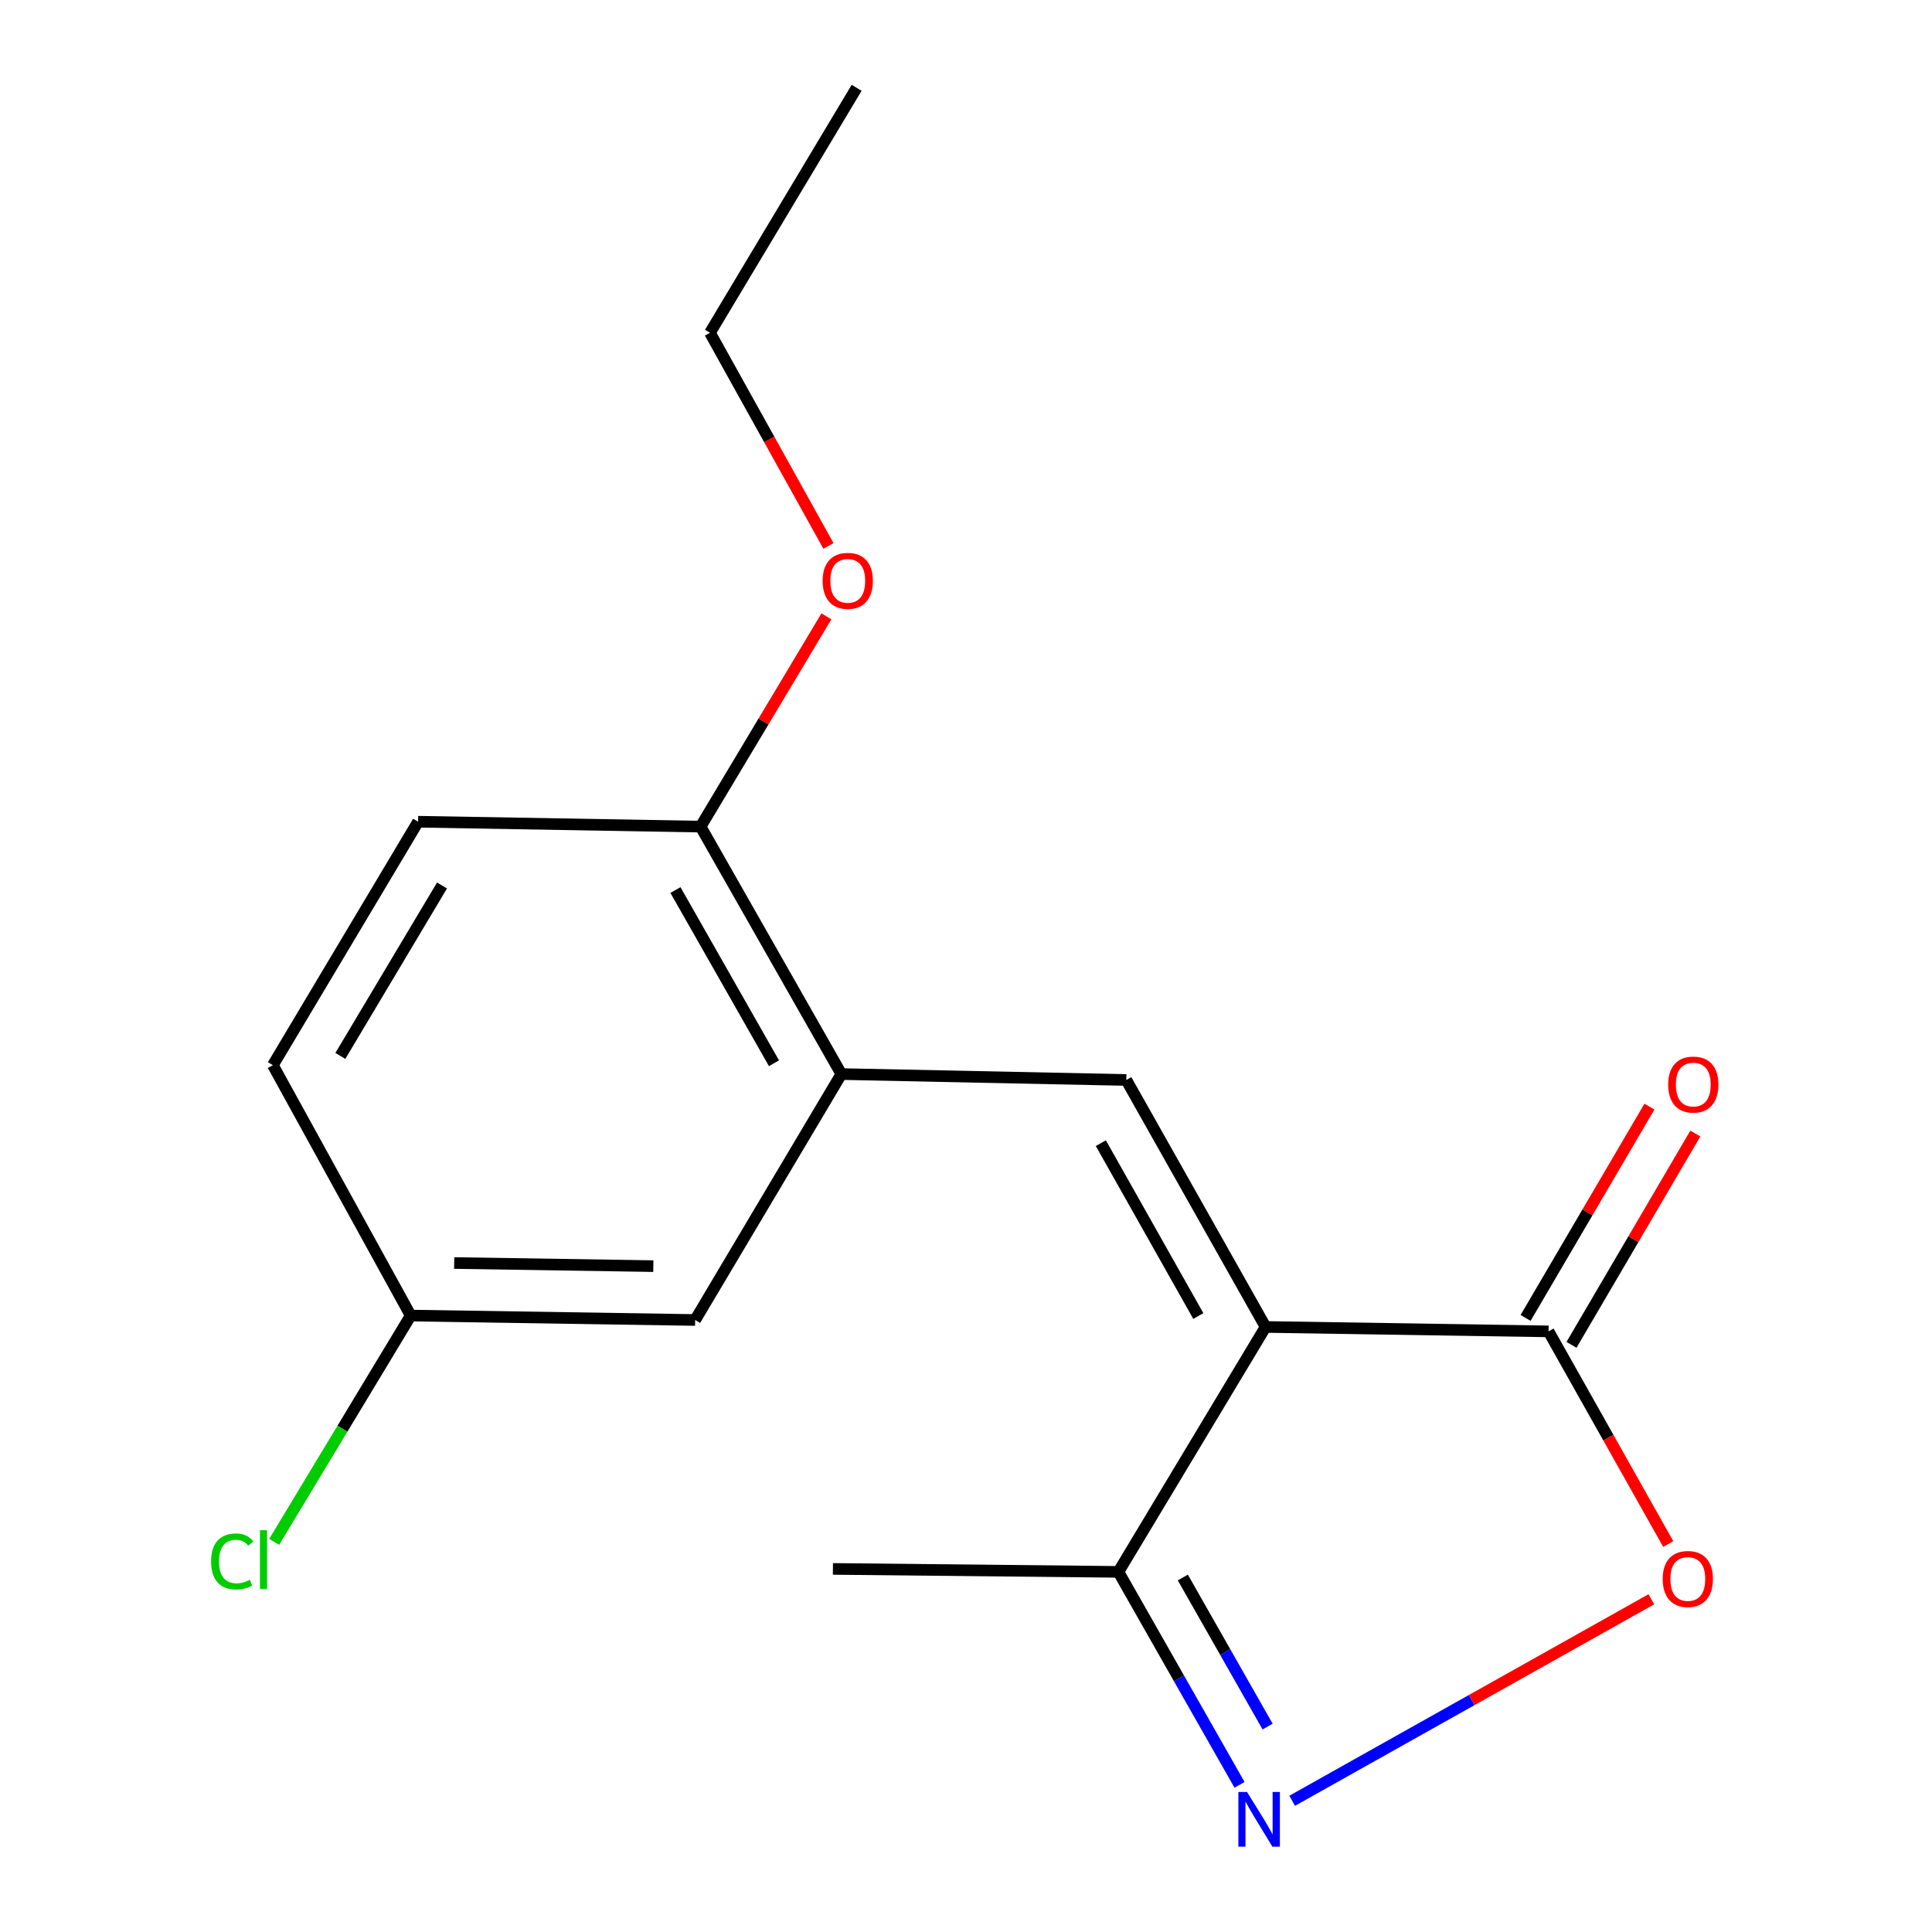 <?xml version='1.0' encoding='iso-8859-1'?>
<svg version='1.1' baseProfile='full'
              xmlns='http://www.w3.org/2000/svg'
                      xmlns:rdkit='http://www.rdkit.org/xml'
                      xmlns:xlink='http://www.w3.org/1999/xlink'
                  xml:space='preserve'
width='1000px' height='1000px' viewBox='0 0 1000 1000'>
<!-- END OF HEADER -->
<rect style='opacity:1.0;fill:#FFFFFF;stroke:none' width='1000' height='1000' x='0' y='0'> </rect>
<path class='bond-0' d='M 655.058,686.825 L 582.971,558.995' style='fill:none;fill-rule:evenodd;stroke:#000000;stroke-width:6px;stroke-linecap:butt;stroke-linejoin:miter;stroke-opacity:1' />
<path class='bond-0' d='M 620.253,681.18 L 569.793,591.699' style='fill:none;fill-rule:evenodd;stroke:#000000;stroke-width:6px;stroke-linecap:butt;stroke-linejoin:miter;stroke-opacity:1' />
<path class='bond-2' d='M 655.058,686.825 L 801.526,689.121' style='fill:none;fill-rule:evenodd;stroke:#000000;stroke-width:6px;stroke-linecap:butt;stroke-linejoin:miter;stroke-opacity:1' />
<path class='bond-4' d='M 655.058,686.825 L 578.886,813.6' style='fill:none;fill-rule:evenodd;stroke:#000000;stroke-width:6px;stroke-linecap:butt;stroke-linejoin:miter;stroke-opacity:1' />
<path class='bond-5' d='M 582.971,558.995 L 435.478,555.935' style='fill:none;fill-rule:evenodd;stroke:#000000;stroke-width:6px;stroke-linecap:butt;stroke-linejoin:miter;stroke-opacity:1' />
<path class='bond-1' d='M 641.574,923.832 L 610.23,868.716' style='fill:none;fill-rule:evenodd;stroke:#0000FF;stroke-width:6px;stroke-linecap:butt;stroke-linejoin:miter;stroke-opacity:1' />
<path class='bond-1' d='M 610.23,868.716 L 578.886,813.6' style='fill:none;fill-rule:evenodd;stroke:#000000;stroke-width:6px;stroke-linecap:butt;stroke-linejoin:miter;stroke-opacity:1' />
<path class='bond-1' d='M 656.113,893.681 L 634.172,855.1' style='fill:none;fill-rule:evenodd;stroke:#0000FF;stroke-width:6px;stroke-linecap:butt;stroke-linejoin:miter;stroke-opacity:1' />
<path class='bond-1' d='M 634.172,855.1 L 612.231,816.519' style='fill:none;fill-rule:evenodd;stroke:#000000;stroke-width:6px;stroke-linecap:butt;stroke-linejoin:miter;stroke-opacity:1' />
<path class='bond-17' d='M 668.822,932.082 L 761.782,879.932' style='fill:none;fill-rule:evenodd;stroke:#0000FF;stroke-width:6px;stroke-linecap:butt;stroke-linejoin:miter;stroke-opacity:1' />
<path class='bond-17' d='M 761.782,879.932 L 854.742,827.782' style='fill:none;fill-rule:evenodd;stroke:#FF0000;stroke-width:6px;stroke-linecap:butt;stroke-linejoin:miter;stroke-opacity:1' />
<path class='bond-3' d='M 801.526,689.121 L 832.505,744.161' style='fill:none;fill-rule:evenodd;stroke:#000000;stroke-width:6px;stroke-linecap:butt;stroke-linejoin:miter;stroke-opacity:1' />
<path class='bond-3' d='M 832.505,744.161 L 863.484,799.202' style='fill:none;fill-rule:evenodd;stroke:#FF0000;stroke-width:6px;stroke-linecap:butt;stroke-linejoin:miter;stroke-opacity:1' />
<path class='bond-8' d='M 813.407,696.084 L 845.455,641.401' style='fill:none;fill-rule:evenodd;stroke:#000000;stroke-width:6px;stroke-linecap:butt;stroke-linejoin:miter;stroke-opacity:1' />
<path class='bond-8' d='M 845.455,641.401 L 877.503,586.718' style='fill:none;fill-rule:evenodd;stroke:#FF0000;stroke-width:6px;stroke-linecap:butt;stroke-linejoin:miter;stroke-opacity:1' />
<path class='bond-8' d='M 789.644,682.157 L 821.692,627.474' style='fill:none;fill-rule:evenodd;stroke:#000000;stroke-width:6px;stroke-linecap:butt;stroke-linejoin:miter;stroke-opacity:1' />
<path class='bond-8' d='M 821.692,627.474 L 853.74,572.791' style='fill:none;fill-rule:evenodd;stroke:#FF0000;stroke-width:6px;stroke-linecap:butt;stroke-linejoin:miter;stroke-opacity:1' />
<path class='bond-14' d='M 578.886,813.6 L 431.117,812.07' style='fill:none;fill-rule:evenodd;stroke:#000000;stroke-width:6px;stroke-linecap:butt;stroke-linejoin:miter;stroke-opacity:1' />
<path class='bond-6' d='M 435.478,555.935 L 362.627,427.859' style='fill:none;fill-rule:evenodd;stroke:#000000;stroke-width:6px;stroke-linecap:butt;stroke-linejoin:miter;stroke-opacity:1' />
<path class='bond-6' d='M 400.61,550.341 L 349.614,460.689' style='fill:none;fill-rule:evenodd;stroke:#000000;stroke-width:6px;stroke-linecap:butt;stroke-linejoin:miter;stroke-opacity:1' />
<path class='bond-7' d='M 435.478,555.935 L 359.811,683.23' style='fill:none;fill-rule:evenodd;stroke:#000000;stroke-width:6px;stroke-linecap:butt;stroke-linejoin:miter;stroke-opacity:1' />
<path class='bond-9' d='M 362.627,427.859 L 216.404,425.319' style='fill:none;fill-rule:evenodd;stroke:#000000;stroke-width:6px;stroke-linecap:butt;stroke-linejoin:miter;stroke-opacity:1' />
<path class='bond-13' d='M 362.627,427.859 L 395.187,373.446' style='fill:none;fill-rule:evenodd;stroke:#000000;stroke-width:6px;stroke-linecap:butt;stroke-linejoin:miter;stroke-opacity:1' />
<path class='bond-13' d='M 395.187,373.446 L 427.747,319.033' style='fill:none;fill-rule:evenodd;stroke:#FF0000;stroke-width:6px;stroke-linecap:butt;stroke-linejoin:miter;stroke-opacity:1' />
<path class='bond-10' d='M 359.811,683.23 L 212.578,680.934' style='fill:none;fill-rule:evenodd;stroke:#000000;stroke-width:6px;stroke-linecap:butt;stroke-linejoin:miter;stroke-opacity:1' />
<path class='bond-10' d='M 338.156,655.346 L 235.093,653.739' style='fill:none;fill-rule:evenodd;stroke:#000000;stroke-width:6px;stroke-linecap:butt;stroke-linejoin:miter;stroke-opacity:1' />
<path class='bond-18' d='M 216.404,425.319 L 141.242,551.329' style='fill:none;fill-rule:evenodd;stroke:#000000;stroke-width:6px;stroke-linecap:butt;stroke-linejoin:miter;stroke-opacity:1' />
<path class='bond-18' d='M 228.784,458.33 L 176.171,546.537' style='fill:none;fill-rule:evenodd;stroke:#000000;stroke-width:6px;stroke-linecap:butt;stroke-linejoin:miter;stroke-opacity:1' />
<path class='bond-11' d='M 212.578,680.934 L 141.242,551.329' style='fill:none;fill-rule:evenodd;stroke:#000000;stroke-width:6px;stroke-linecap:butt;stroke-linejoin:miter;stroke-opacity:1' />
<path class='bond-12' d='M 212.578,680.934 L 177.248,739.496' style='fill:none;fill-rule:evenodd;stroke:#000000;stroke-width:6px;stroke-linecap:butt;stroke-linejoin:miter;stroke-opacity:1' />
<path class='bond-12' d='M 177.248,739.496 L 141.918,798.058' style='fill:none;fill-rule:evenodd;stroke:#00CC00;stroke-width:6px;stroke-linecap:butt;stroke-linejoin:miter;stroke-opacity:1' />
<path class='bond-15' d='M 428.8,282.574 L 398.139,227.409' style='fill:none;fill-rule:evenodd;stroke:#FF0000;stroke-width:6px;stroke-linecap:butt;stroke-linejoin:miter;stroke-opacity:1' />
<path class='bond-15' d='M 398.139,227.409 L 367.477,172.244' style='fill:none;fill-rule:evenodd;stroke:#000000;stroke-width:6px;stroke-linecap:butt;stroke-linejoin:miter;stroke-opacity:1' />
<path class='bond-16' d='M 367.477,172.244 L 443.389,45.455' style='fill:none;fill-rule:evenodd;stroke:#000000;stroke-width:6px;stroke-linecap:butt;stroke-linejoin:miter;stroke-opacity:1' />
<path  class='atom-2' d='M 645.462 927.515
L 654.742 942.515
Q 655.662 943.995, 657.142 946.675
Q 658.622 949.355, 658.702 949.515
L 658.702 927.515
L 662.462 927.515
L 662.462 955.835
L 658.582 955.835
L 648.622 939.435
Q 647.462 937.515, 646.222 935.315
Q 645.022 933.115, 644.662 932.435
L 644.662 955.835
L 640.982 955.835
L 640.982 927.515
L 645.462 927.515
' fill='#0000FF'/>
<path  class='atom-4' d='M 860.612 817.276
Q 860.612 810.476, 863.972 806.676
Q 867.332 802.876, 873.612 802.876
Q 879.892 802.876, 883.252 806.676
Q 886.612 810.476, 886.612 817.276
Q 886.612 824.156, 883.212 828.076
Q 879.812 831.956, 873.612 831.956
Q 867.372 831.956, 863.972 828.076
Q 860.612 824.196, 860.612 817.276
M 873.612 828.756
Q 877.932 828.756, 880.252 825.876
Q 882.612 822.956, 882.612 817.276
Q 882.612 811.716, 880.252 808.916
Q 877.932 806.076, 873.612 806.076
Q 869.292 806.076, 866.932 808.876
Q 864.612 811.676, 864.612 817.276
Q 864.612 822.996, 866.932 825.876
Q 869.292 828.756, 873.612 828.756
' fill='#FF0000'/>
<path  class='atom-9' d='M 863.443 561.37
Q 863.443 554.57, 866.803 550.77
Q 870.163 546.97, 876.443 546.97
Q 882.723 546.97, 886.083 550.77
Q 889.443 554.57, 889.443 561.37
Q 889.443 568.25, 886.043 572.17
Q 882.643 576.05, 876.443 576.05
Q 870.203 576.05, 866.803 572.17
Q 863.443 568.29, 863.443 561.37
M 876.443 572.85
Q 880.763 572.85, 883.083 569.97
Q 885.443 567.05, 885.443 561.37
Q 885.443 555.81, 883.083 553.01
Q 880.763 550.17, 876.443 550.17
Q 872.123 550.17, 869.763 552.97
Q 867.443 555.77, 867.443 561.37
Q 867.443 567.09, 869.763 569.97
Q 872.123 572.85, 876.443 572.85
' fill='#FF0000'/>
<path  class='atom-13' d='M 109.271 808.199
Q 109.271 801.159, 112.551 797.479
Q 115.871 793.759, 122.151 793.759
Q 127.991 793.759, 131.111 797.879
L 128.471 800.039
Q 126.191 797.039, 122.151 797.039
Q 117.871 797.039, 115.591 799.919
Q 113.351 802.759, 113.351 808.199
Q 113.351 813.799, 115.671 816.679
Q 118.031 819.559, 122.591 819.559
Q 125.711 819.559, 129.351 817.679
L 130.471 820.679
Q 128.991 821.639, 126.751 822.199
Q 124.511 822.759, 122.031 822.759
Q 115.871 822.759, 112.551 818.999
Q 109.271 815.239, 109.271 808.199
' fill='#00CC00'/>
<path  class='atom-13' d='M 134.551 792.039
L 138.231 792.039
L 138.231 822.399
L 134.551 822.399
L 134.551 792.039
' fill='#00CC00'/>
<path  class='atom-14' d='M 425.799 300.645
Q 425.799 293.845, 429.159 290.045
Q 432.519 286.245, 438.799 286.245
Q 445.079 286.245, 448.439 290.045
Q 451.799 293.845, 451.799 300.645
Q 451.799 307.525, 448.399 311.445
Q 444.999 315.325, 438.799 315.325
Q 432.559 315.325, 429.159 311.445
Q 425.799 307.565, 425.799 300.645
M 438.799 312.125
Q 443.119 312.125, 445.439 309.245
Q 447.799 306.325, 447.799 300.645
Q 447.799 295.085, 445.439 292.285
Q 443.119 289.445, 438.799 289.445
Q 434.479 289.445, 432.119 292.245
Q 429.799 295.045, 429.799 300.645
Q 429.799 306.365, 432.119 309.245
Q 434.479 312.125, 438.799 312.125
' fill='#FF0000'/>
</svg>
